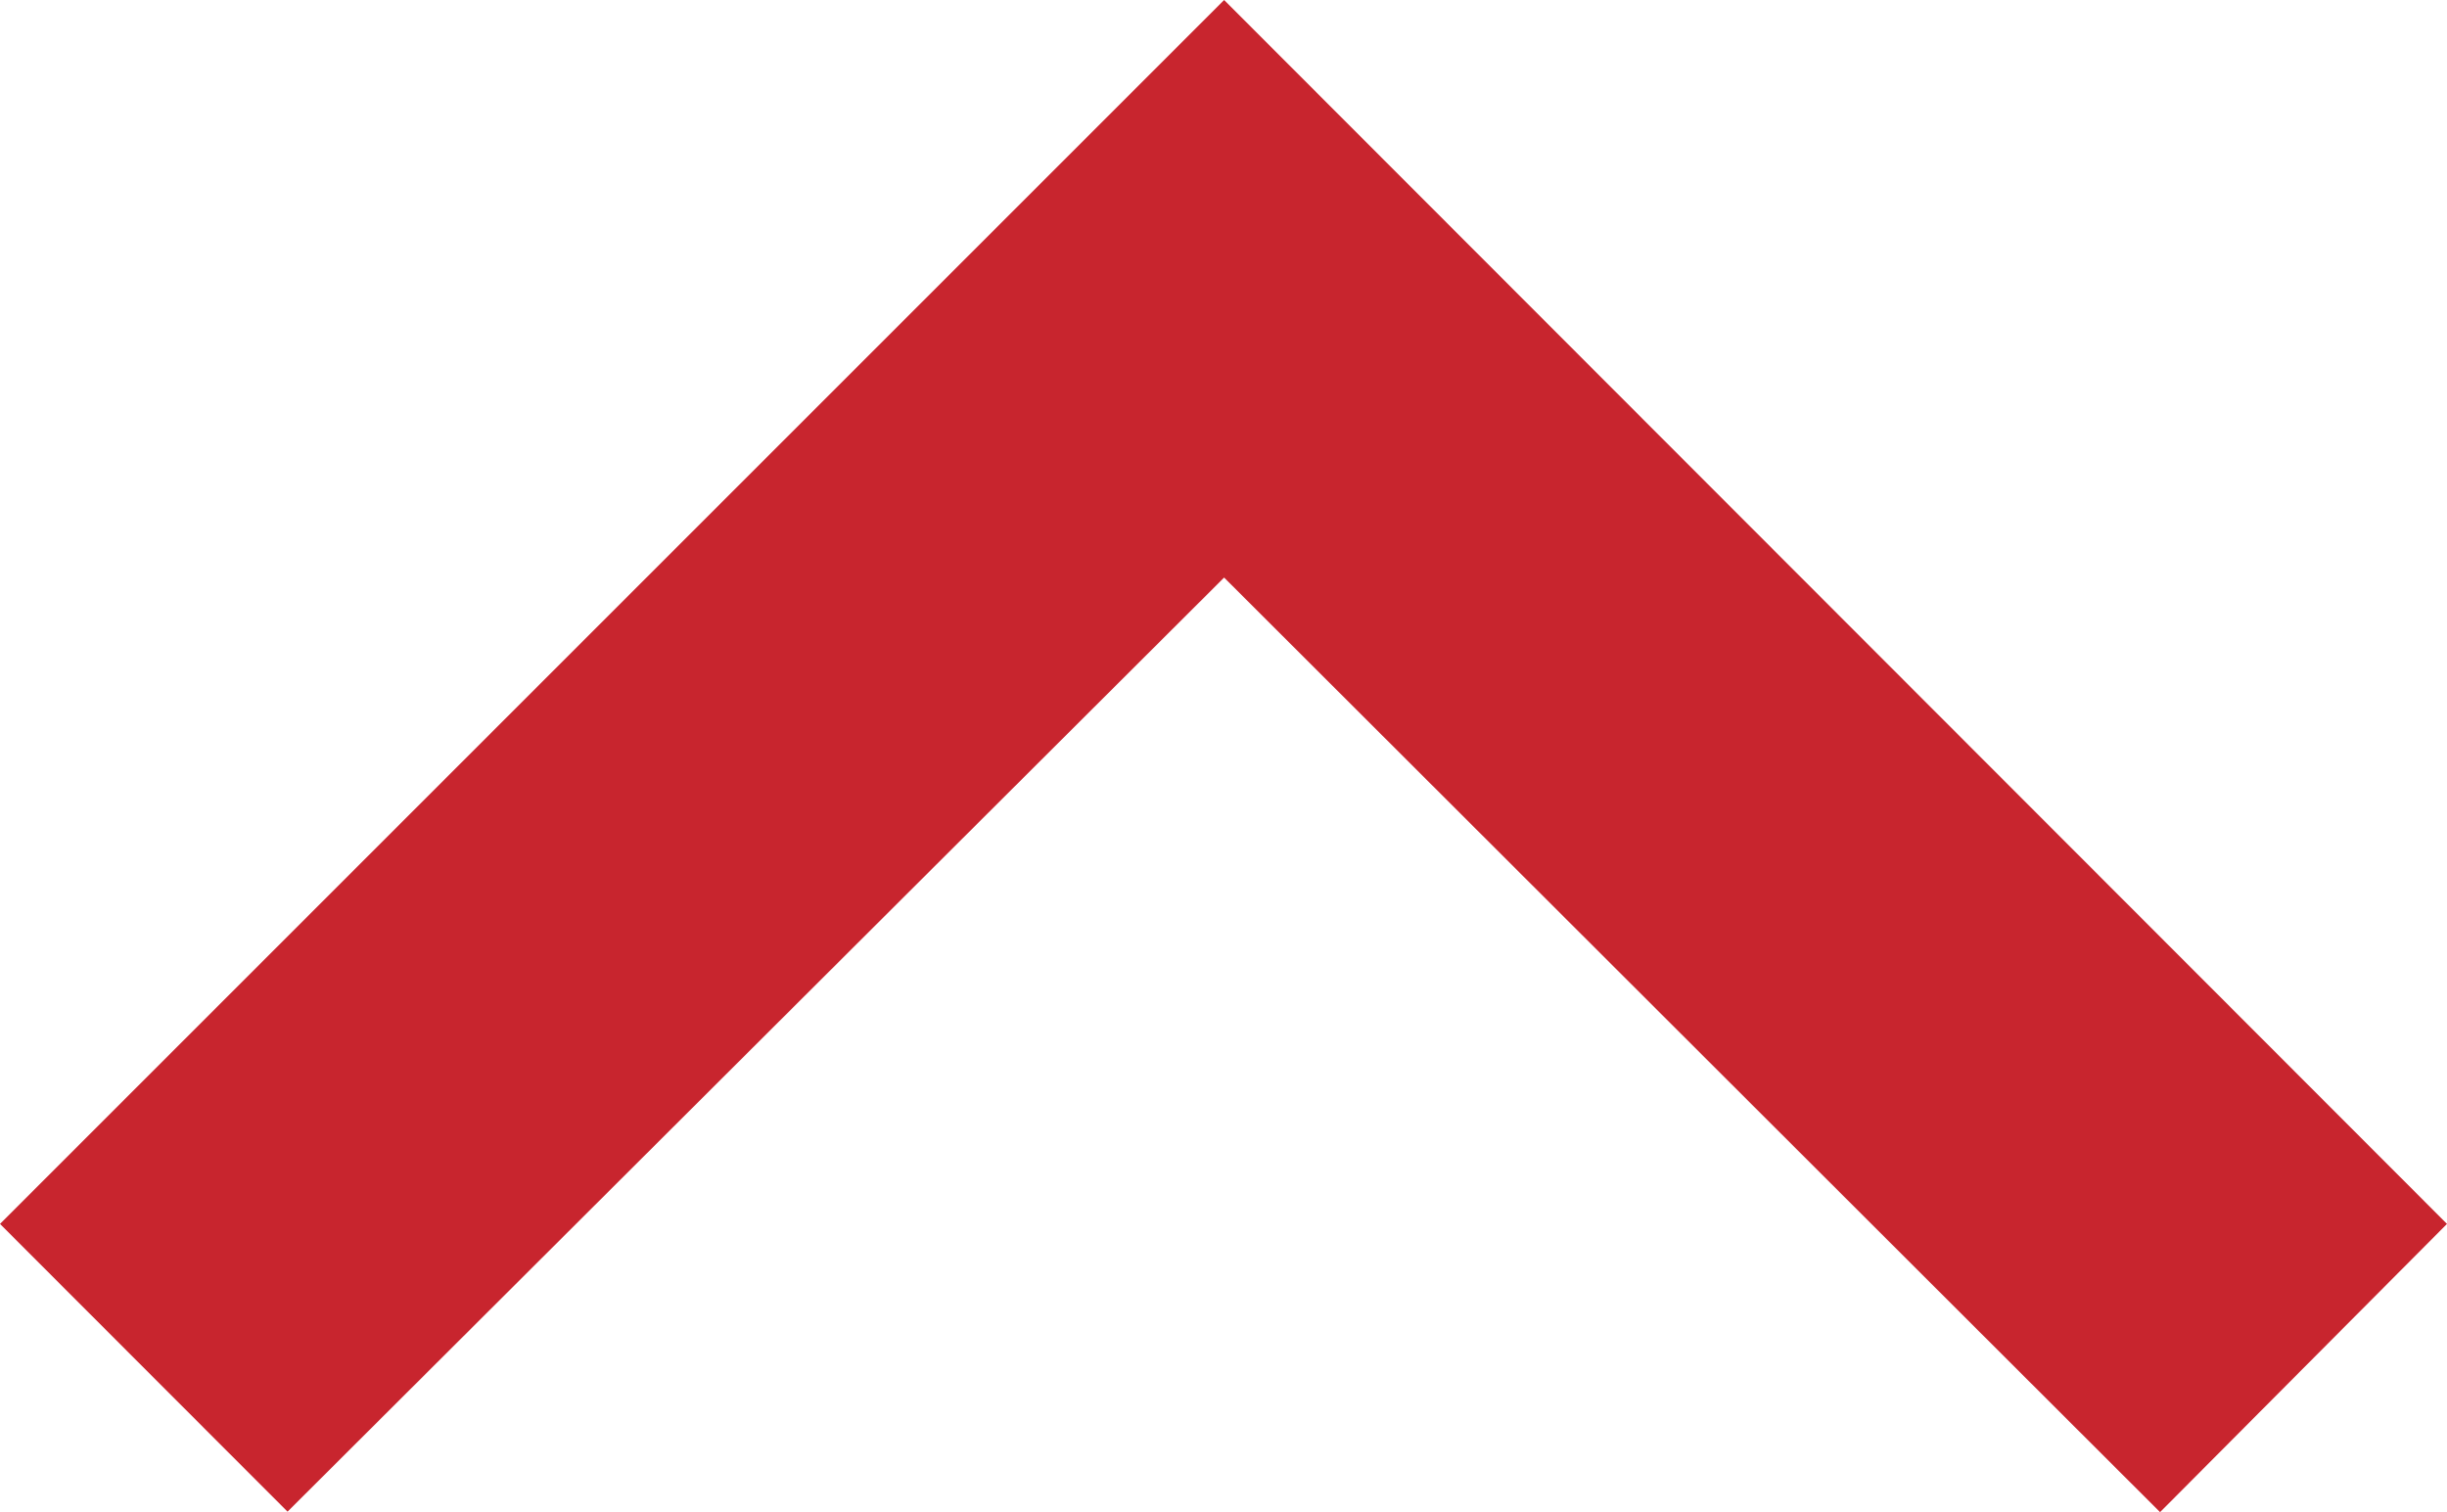 <svg xmlns="http://www.w3.org/2000/svg" width="19.99" height="12.355" viewBox="0 0 19.99 12.355">
  <path id="Path_113" data-name="Path 113" d="M16,8,6,18l2.349,2.351L16,12.719l7.646,7.636L25.99,18Z" transform="translate(-6 -8)" fill="#c8252e"/>
</svg>
